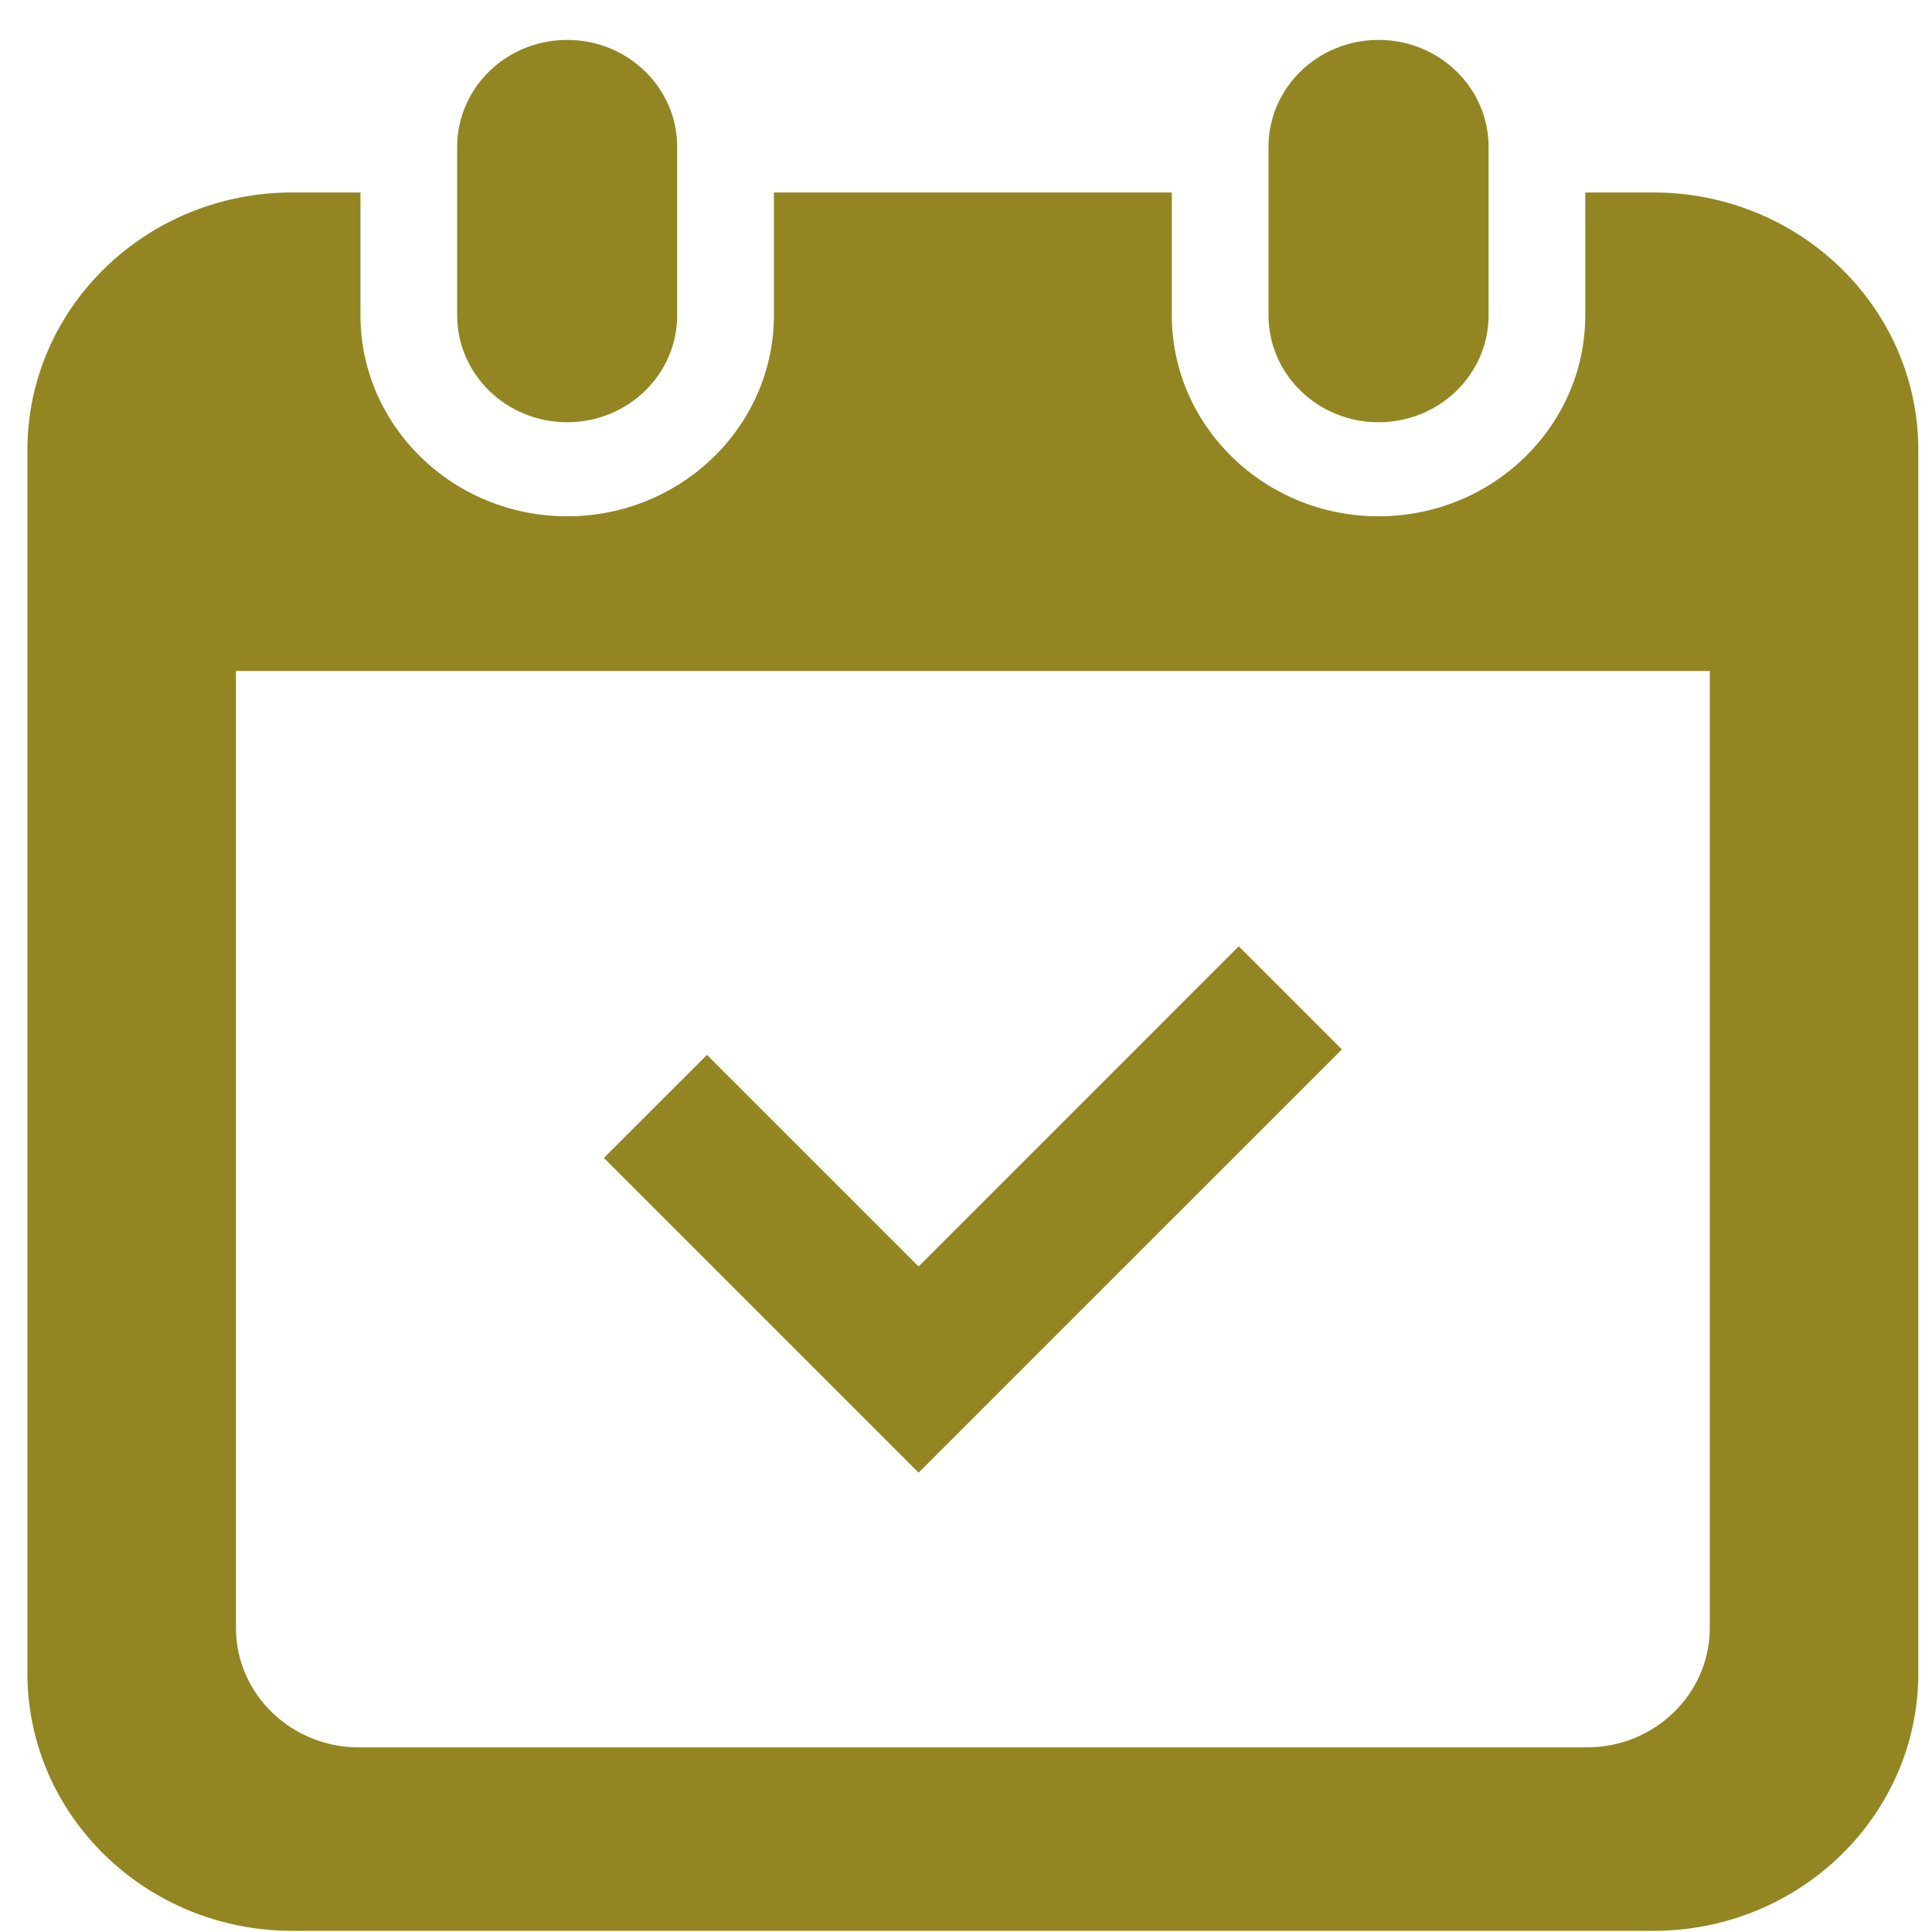<svg width="47" height="47" viewBox="0 0 47 47" fill="none" xmlns="http://www.w3.org/2000/svg">
<path d="M30.135 23.021L22.347 30.81L17.199 25.662L14.69 28.169L19.839 33.318L22.347 35.826L24.855 33.318L32.644 25.53L30.135 23.021Z" fill="#938622"/>
<path d="M13.798 10.272C15.276 10.272 16.474 9.107 16.474 7.669V3.573C16.474 2.136 15.276 0.971 13.798 0.971C12.319 0.971 11.121 2.136 11.121 3.573V7.669C11.121 9.107 12.319 10.272 13.798 10.272Z" fill="#938622"/>
<path d="M33.536 10.272C35.014 10.272 36.213 9.107 36.213 7.669V3.573C36.213 2.136 35.014 0.971 33.536 0.971C32.058 0.971 30.859 2.136 30.859 3.573V7.669C30.859 9.107 32.058 10.272 33.536 10.272Z" fill="#938622"/>
<path d="M40.221 4.682H38.565V7.67C38.565 10.367 36.309 12.56 33.536 12.56C30.763 12.56 28.507 10.367 28.507 7.67V4.682H18.827V7.67C18.827 10.367 16.571 12.56 13.798 12.56C11.025 12.56 8.769 10.367 8.769 7.67V4.682H7.113C3.553 4.682 0.667 7.488 0.667 10.949V40.704C0.667 44.165 3.553 46.972 7.113 46.972H40.221C43.781 46.972 46.667 44.165 46.667 40.704V10.949C46.667 7.488 43.781 4.682 40.221 4.682ZM41.594 39.603C41.594 41.205 40.254 42.508 38.607 42.508H8.727C7.08 42.508 5.74 41.205 5.74 39.603V16.324H41.594L41.594 39.603Z" fill="#938622"/>
</svg>
